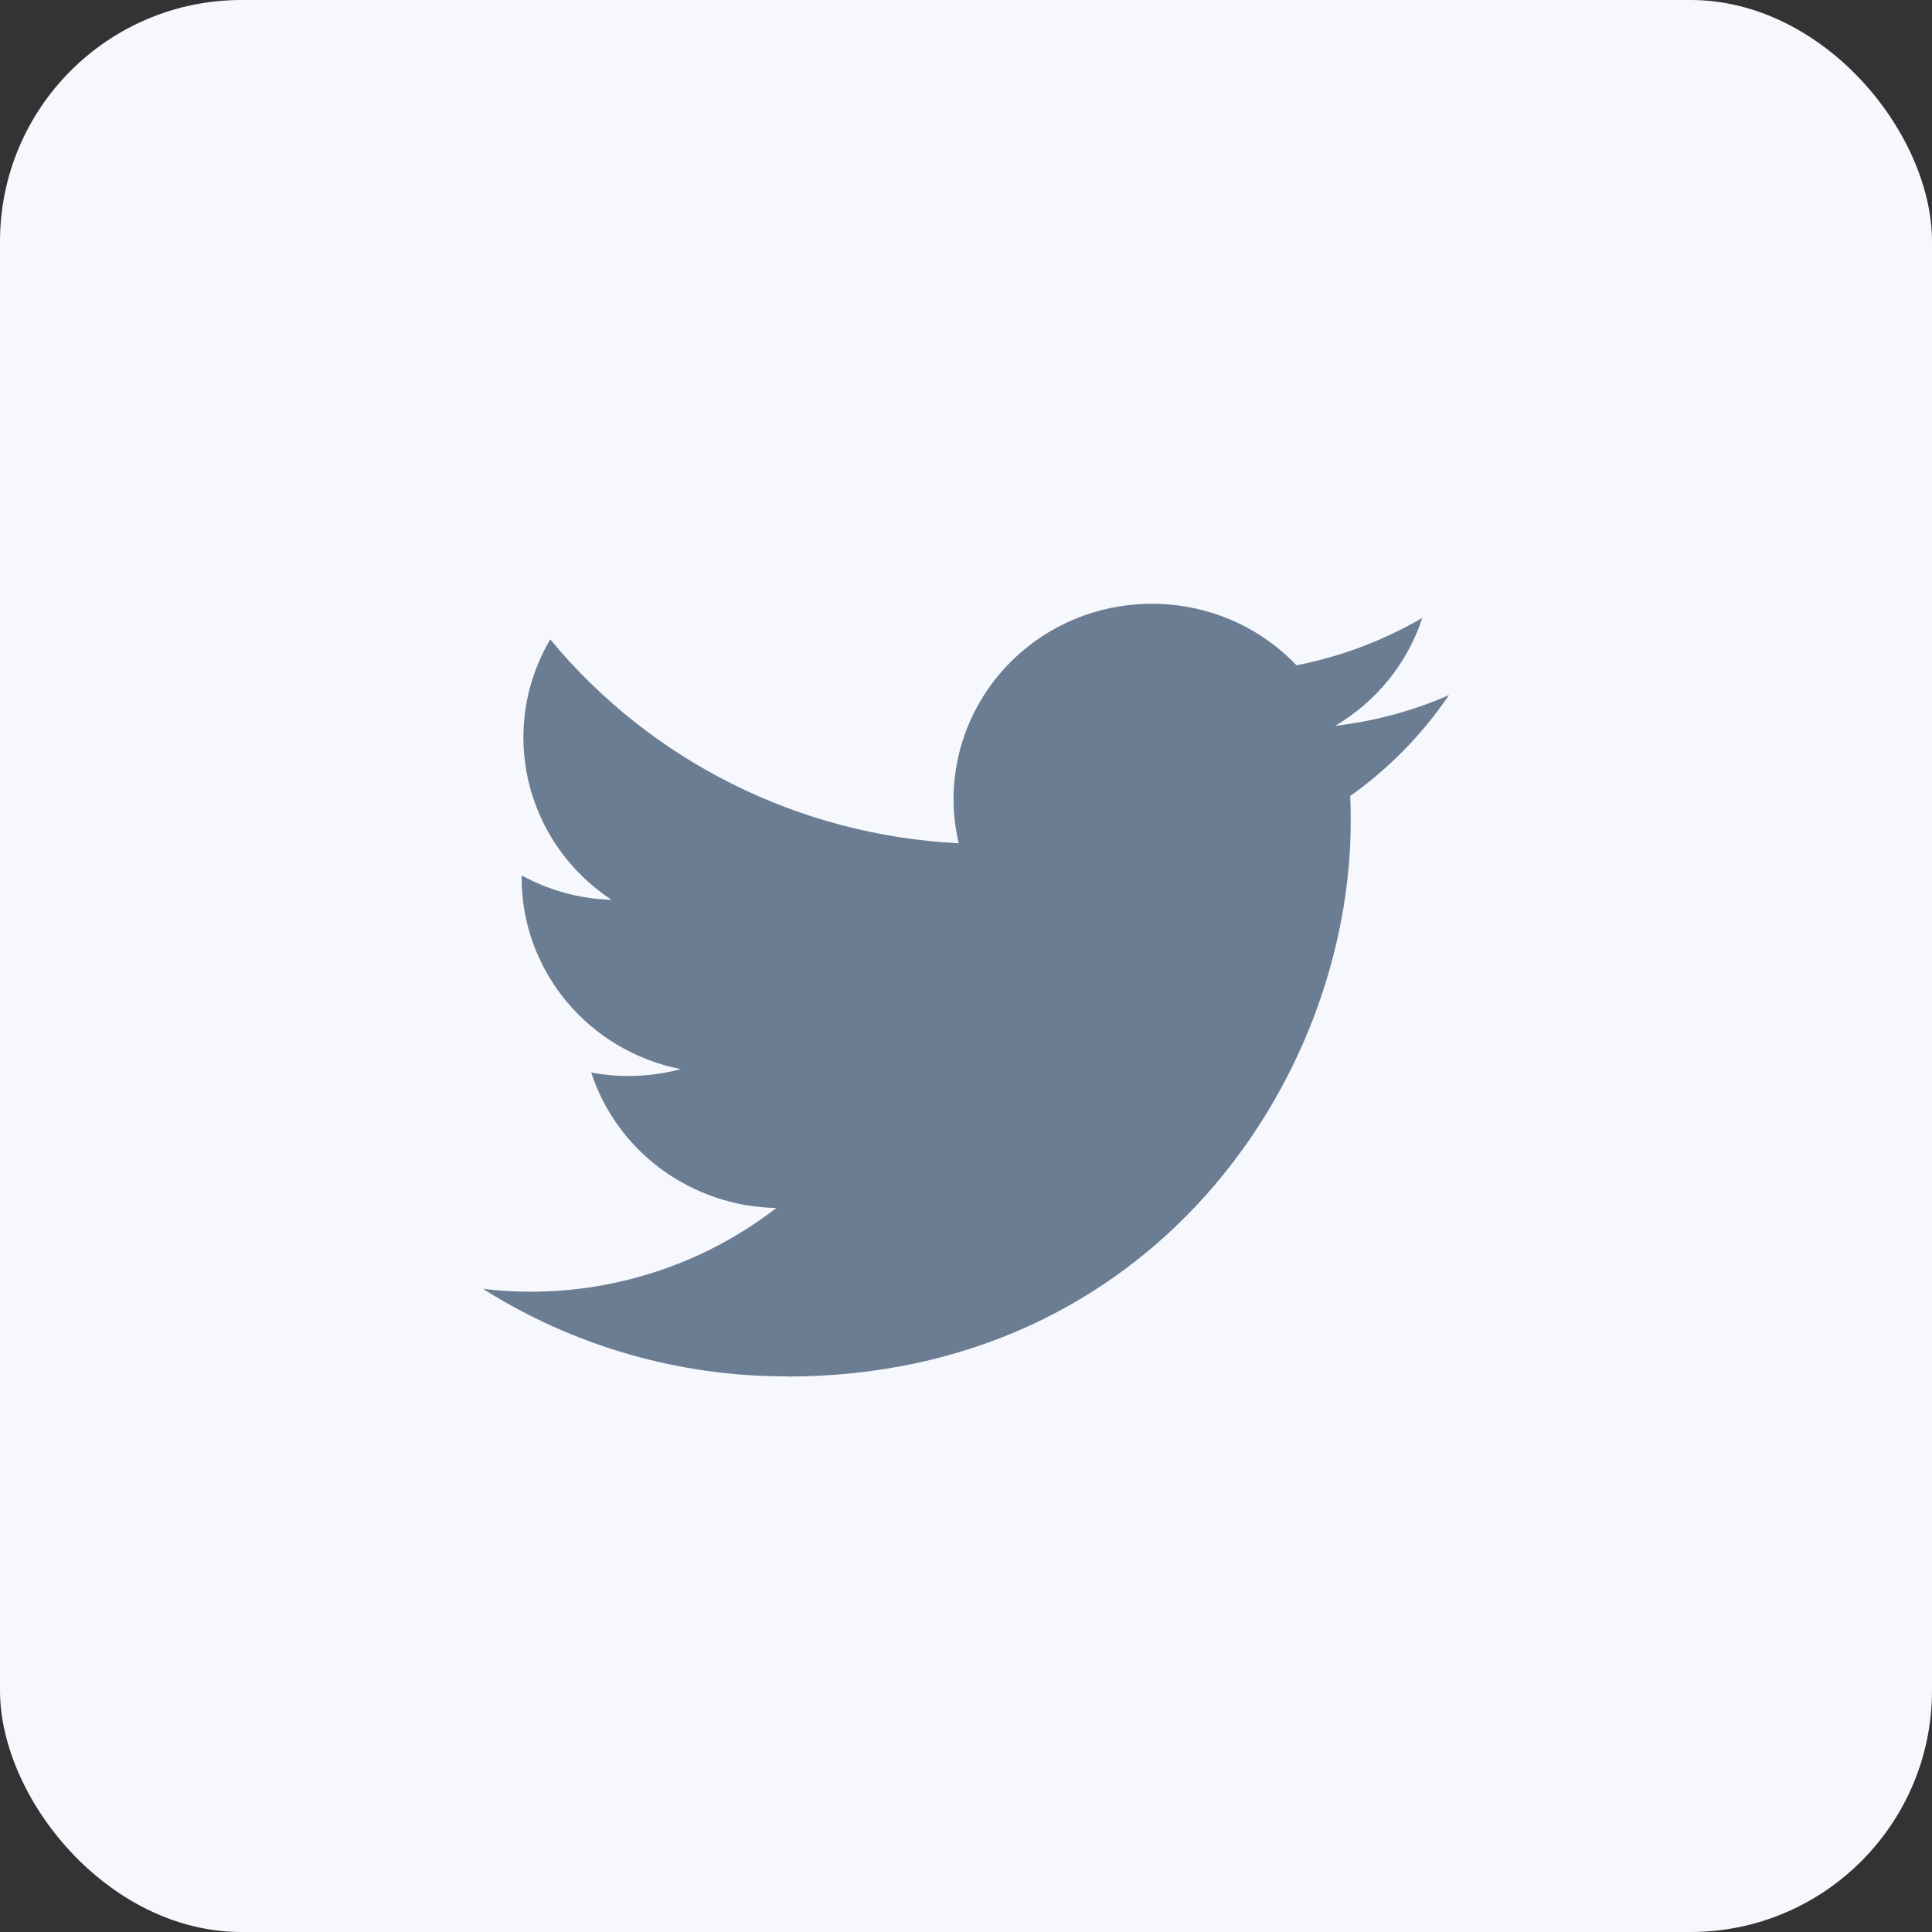 <svg width="32" height="32" viewBox="0 0 32 32" fill="none" xmlns="http://www.w3.org/2000/svg">
<rect x="0" y="0" width="32" height="32" fill="#333333" stroke="none"/>
<rect width="32" height="32" rx="4" fill="#F7F8FD"/>
<path fill-rule="evenodd" clip-rule="evenodd" d="M13.032 22.8C19.07 22.8 22.372 17.875 22.372 13.604C22.372 13.464 22.372 13.325 22.362 13.186C23.005 12.729 23.559 12.162 24 11.513C23.402 11.775 22.766 11.946 22.115 12.022C22.8 11.618 23.313 10.983 23.558 10.234C22.914 10.61 22.209 10.876 21.474 11.019C20.23 9.717 18.151 9.654 16.829 10.878C15.977 11.668 15.614 12.844 15.879 13.967C13.24 13.836 10.781 12.609 9.114 10.59C8.242 12.067 8.688 13.955 10.13 14.904C9.608 14.889 9.097 14.75 8.64 14.5V14.541C8.641 16.079 9.742 17.404 11.274 17.708C10.79 17.838 10.283 17.857 9.792 17.764C10.222 19.08 11.454 19.982 12.858 20.008C11.696 20.908 10.26 21.396 8.782 21.395C8.521 21.394 8.26 21.379 8 21.348C9.502 22.297 11.248 22.8 13.032 22.797" fill="#6B7D92"/>
</svg>
